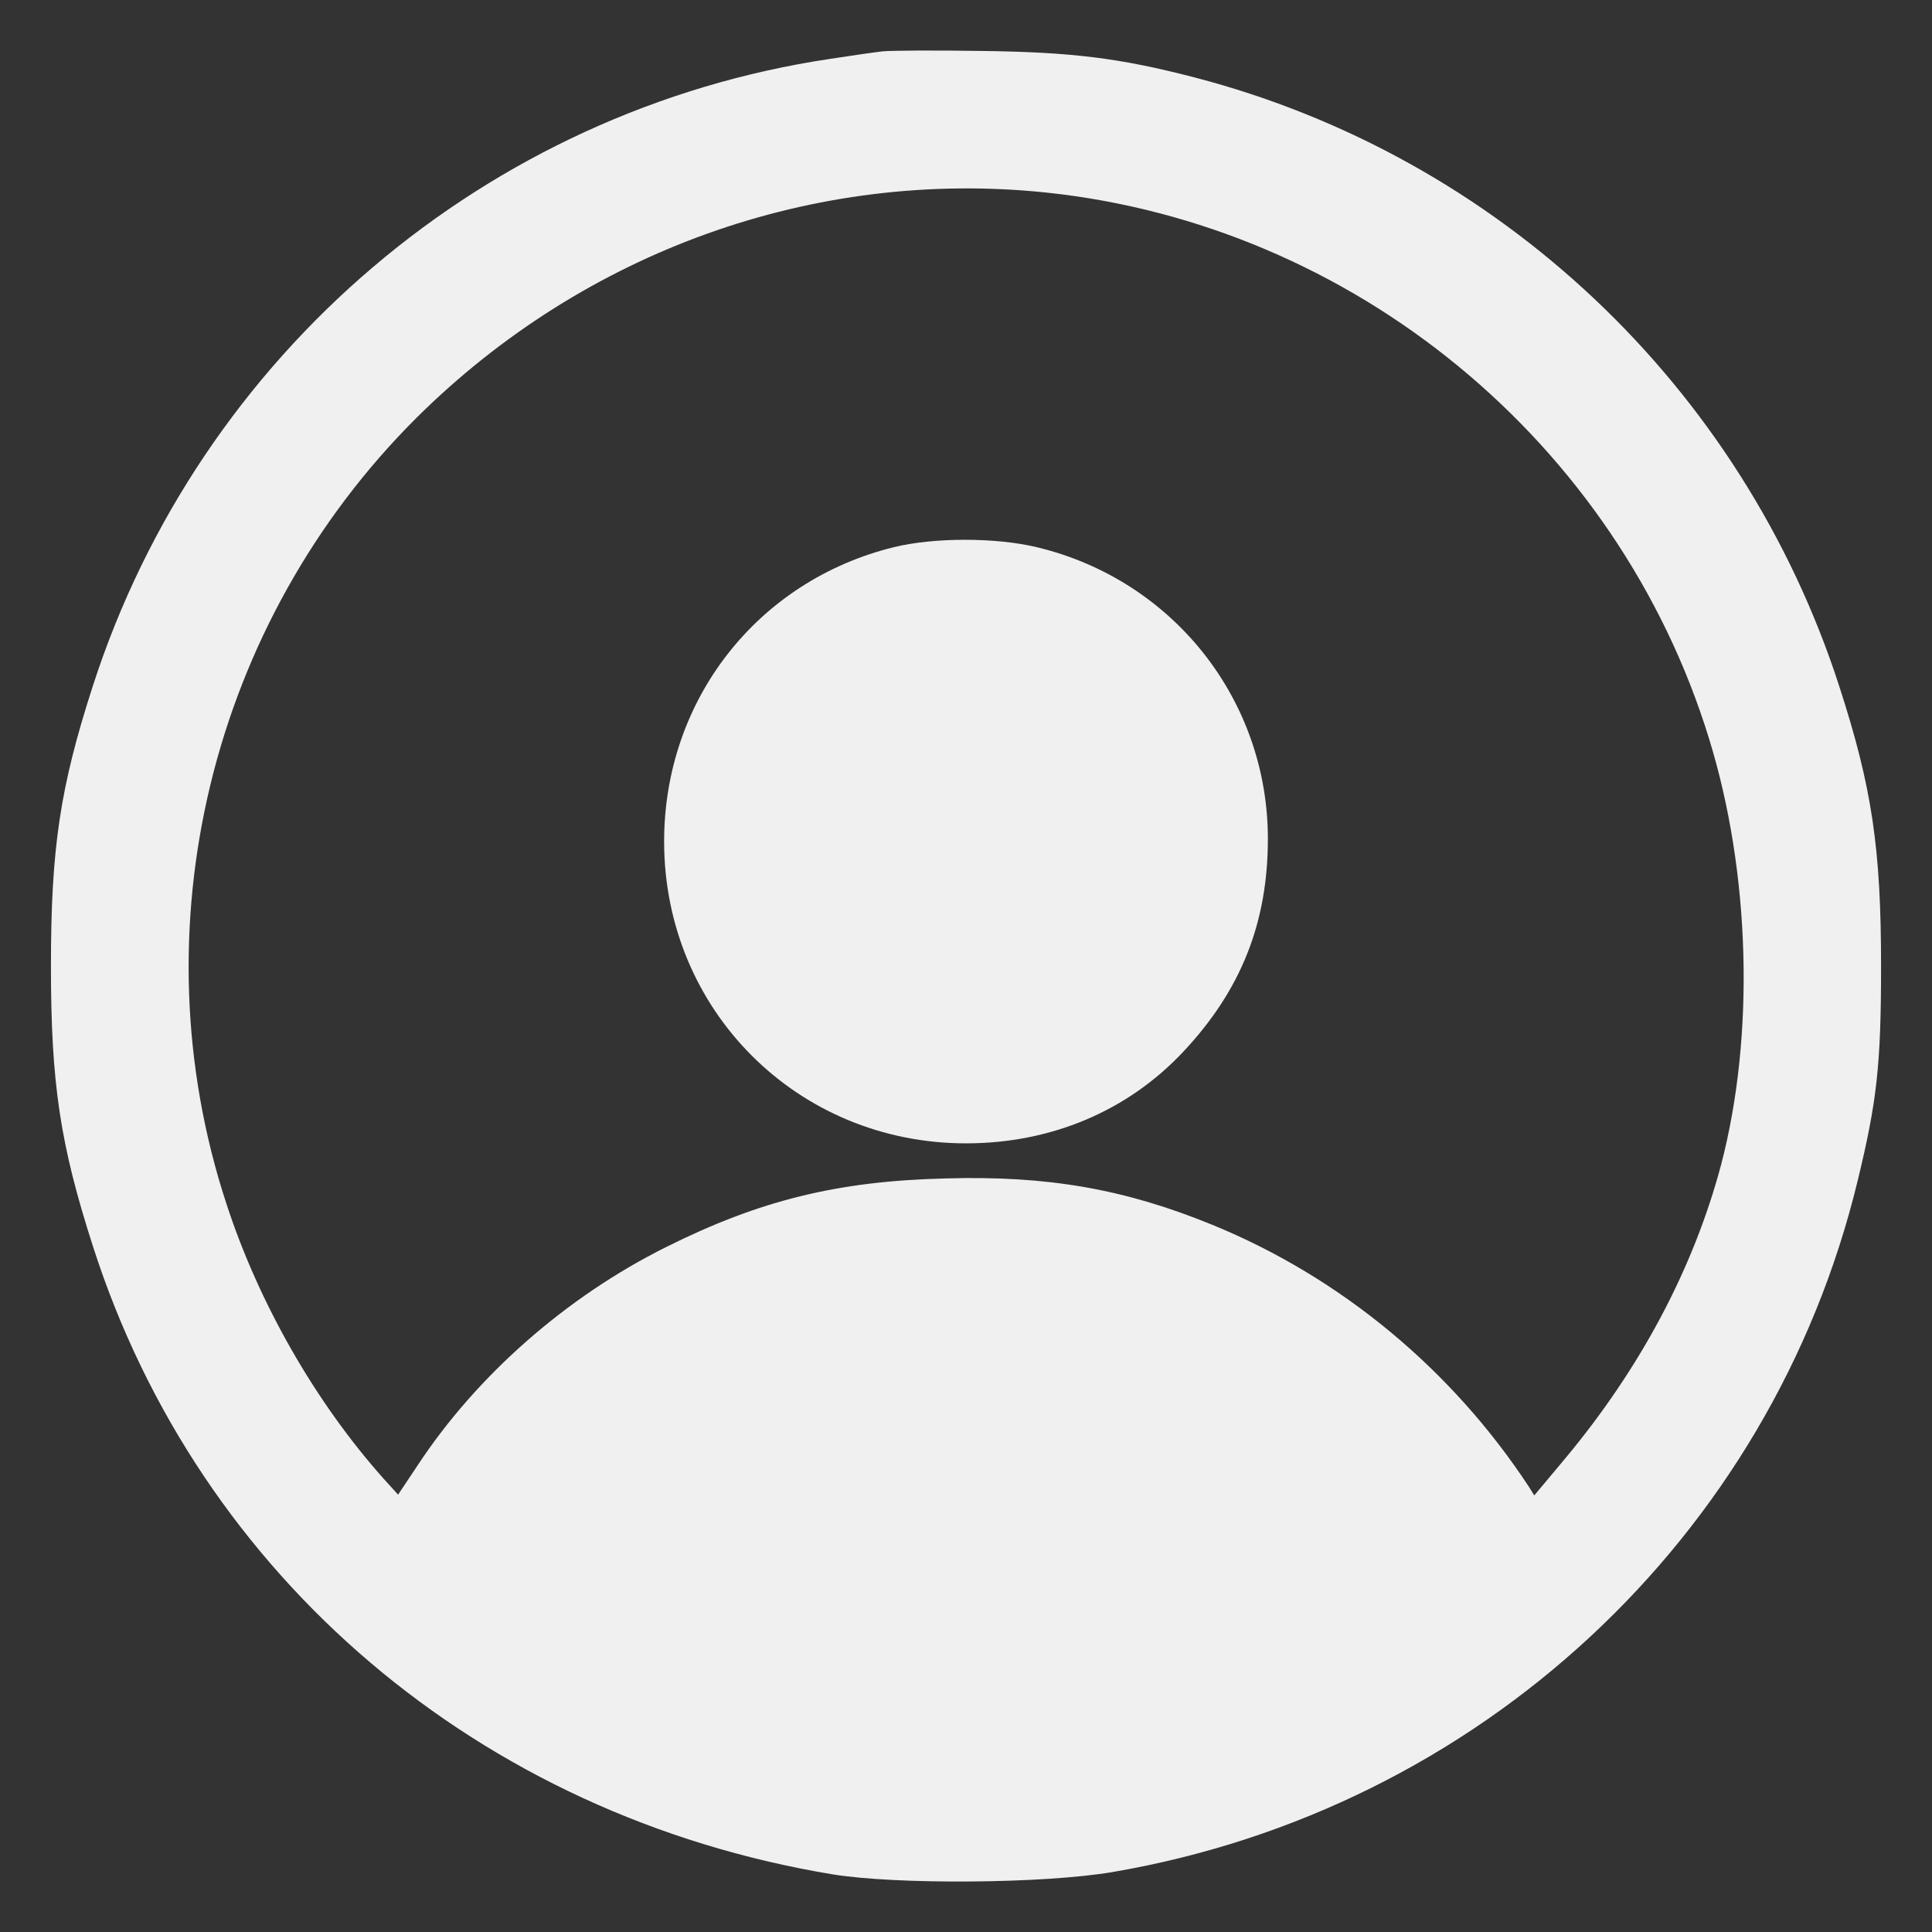 <svg version="1.0" xmlns="http://www.w3.org/2000/svg" width="512pt" height="512pt" viewBox="0 0 512 512" preserveAspectRatio="xMidYMid meet">

<rect x="0" y="0" width="512" height="512" fill="#333333" stroke="none"/>

<g transform="translate(0,512) scale(0.1,-0.1)" fill="#f0f0f0" stroke="none">
<path d="M2340 4984 c-19 -2 -82 -11 -140 -20 -910 -136 -1670 -782 -1954 -1662 -87 -269 -111 -430 -111 -742 0 -311 24 -472 112 -745 282 -876 1025 -1507 1958 -1662 171 -28 563 -25 744 6 970 166 1745 885 1974 1832 51 210 62 306 62 569 0 312 -24 474 -111 742 -257 794 -902 1403 -1709 1613 -197 51 -323 67 -565 70 -124 2 -241 1 -260 -1z m430 -374 c816 -85 1517 -661 1759 -1447 110 -355 122 -787 32 -1130 -73 -274 -213 -538 -413 -778 l-82 -98 -15 24 c-204 310 -498 554 -838 693 -232 95 -437 131 -708 123 -285 -7 -492 -58 -740 -182 -265 -132 -502 -341 -658 -578 l-52 -78 -39 43 c-180 202 -330 464 -416 728 -239 728 -42 1540 505 2084 445 441 1053 659 1665 596z" fill="#f0f0f0"/>
<path d="M2369 3670 c-362 -89 -609 -405 -609 -780 0 -447 353 -800 800 -800 226 0 429 86 576 243 153 163 224 342 224 564 0 369 -252 687 -613 773 -108 26 -272 26 -378 0z" fill="#f0f0f0"/>
</g>
</svg>